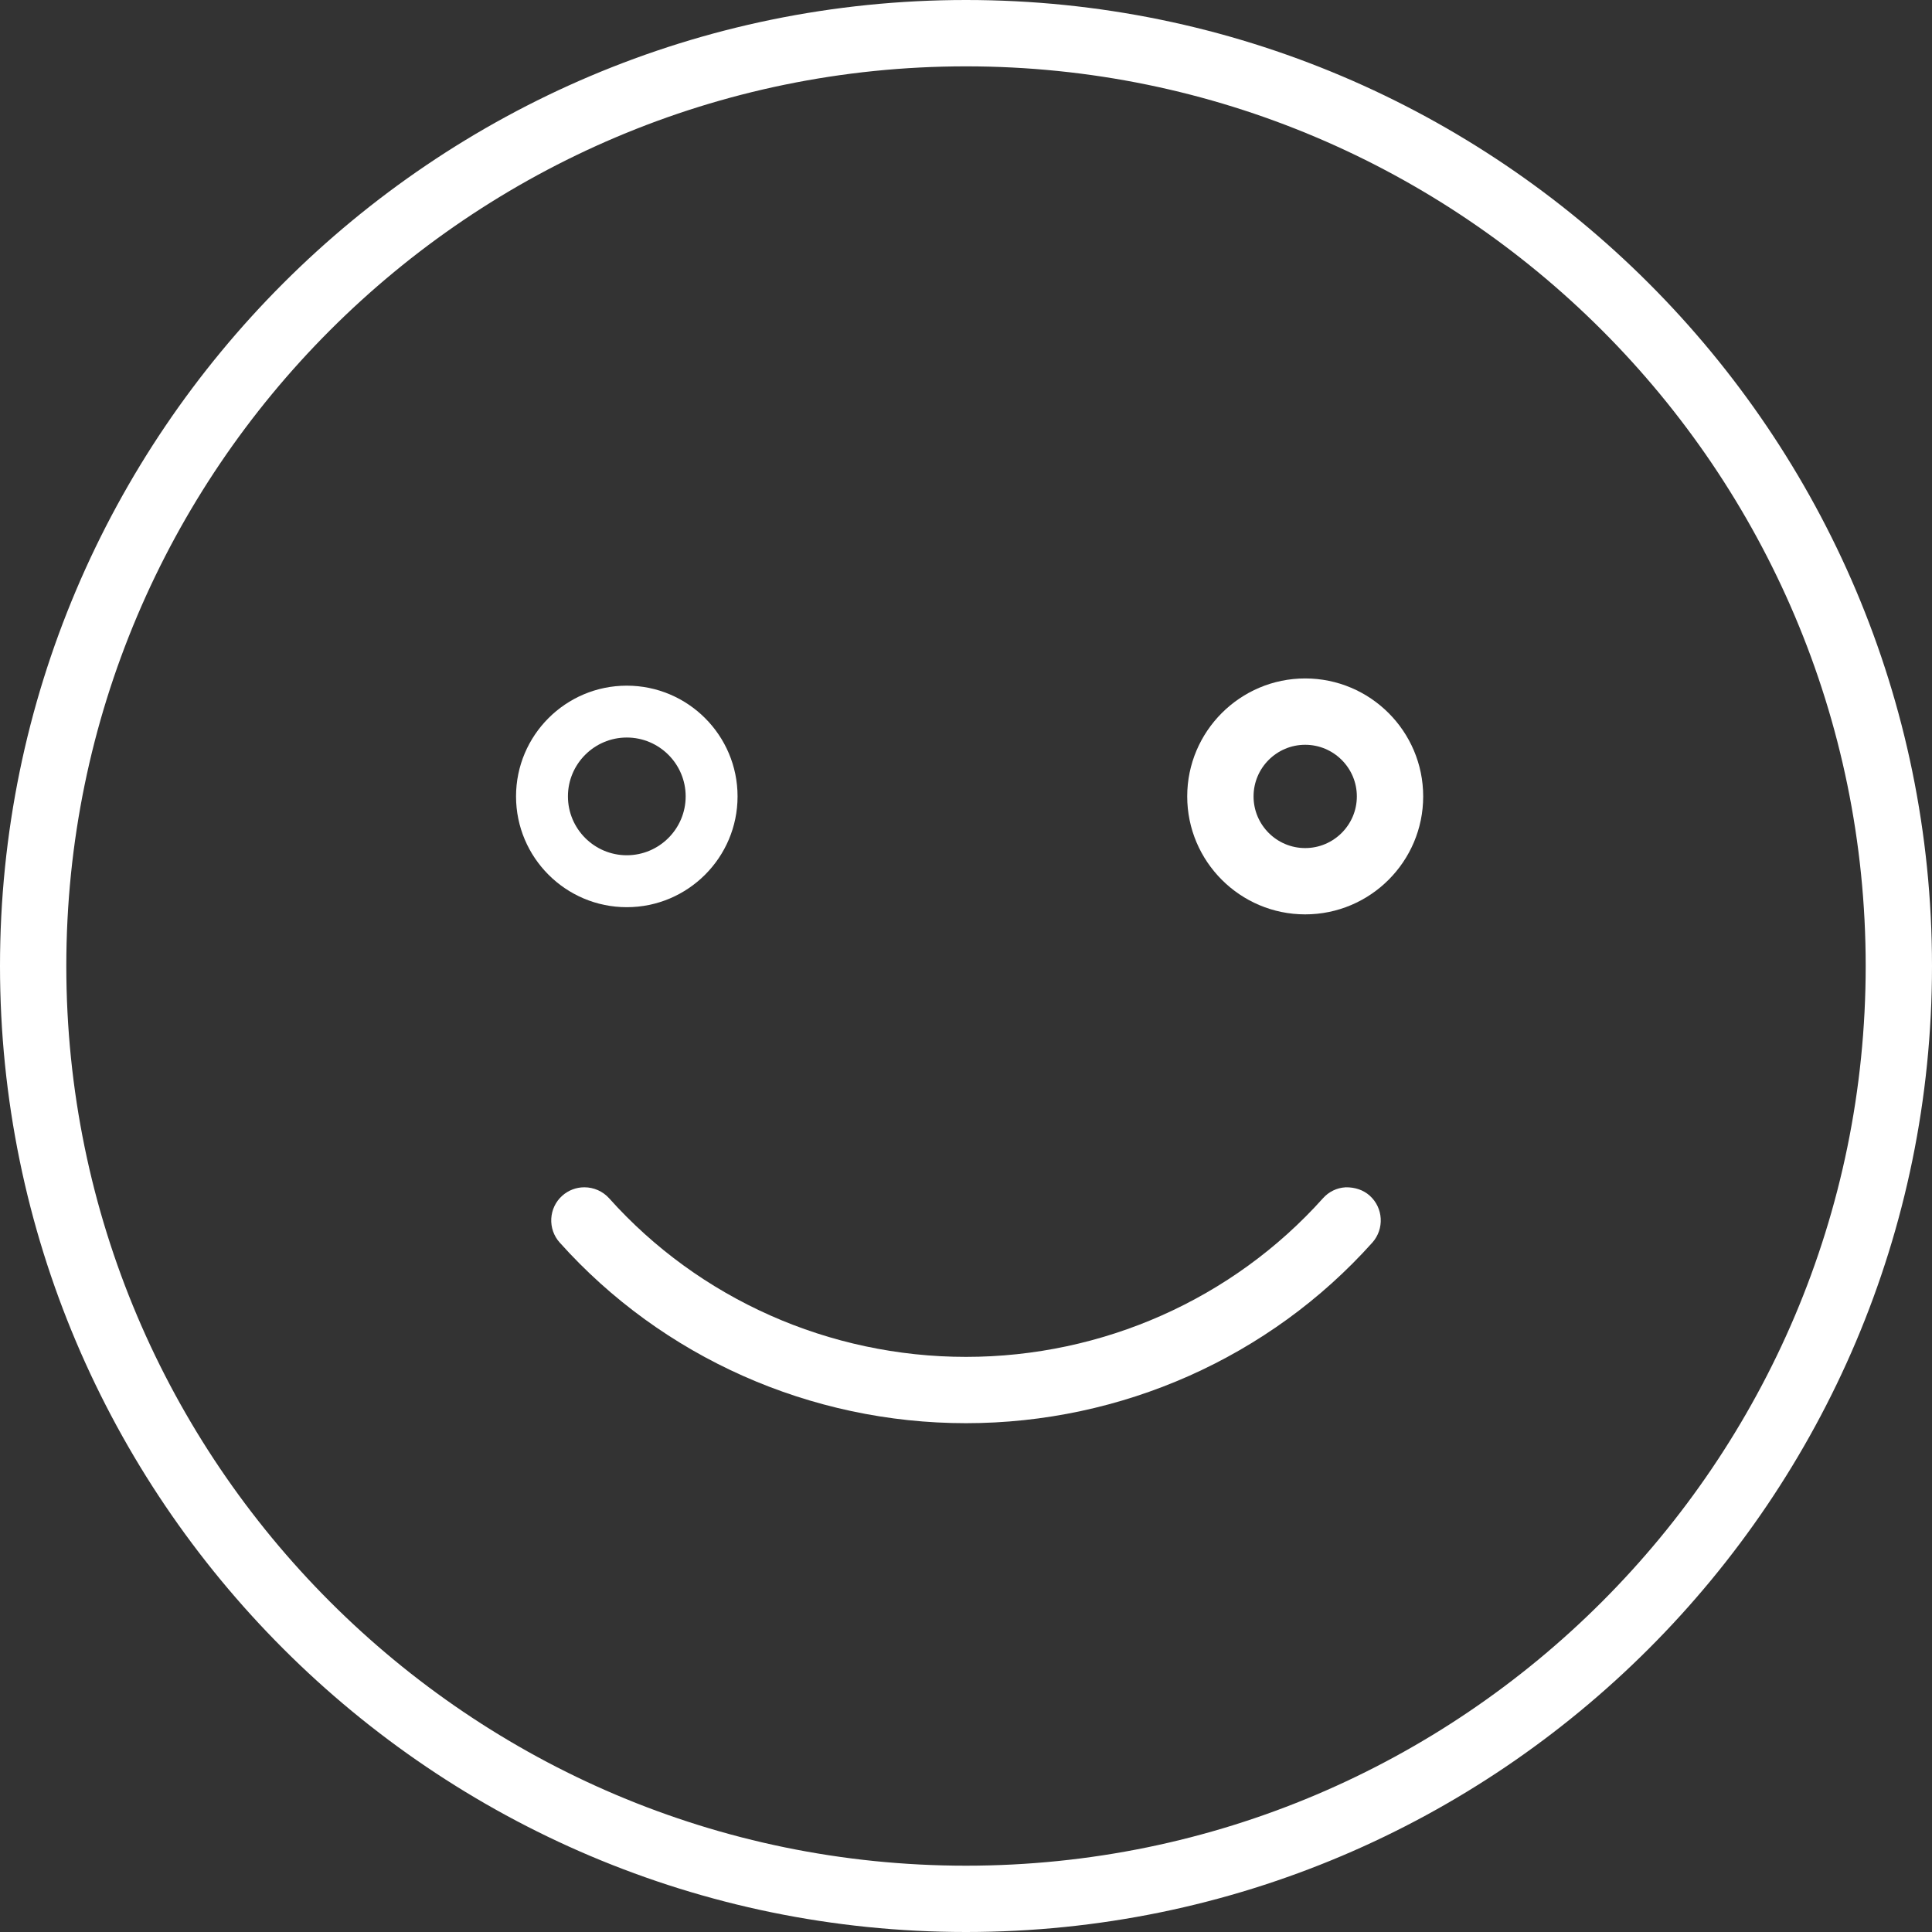 <?xml version="1.0" encoding="iso-8859-1"?>
<!-- Generator: Adobe Illustrator 17.0.0, SVG Export Plug-In . SVG Version: 6.00 Build 0)  -->
<!DOCTYPE svg PUBLIC "-//W3C//DTD SVG 1.1//EN" "http://www.w3.org/Graphics/SVG/1.1/DTD/svg11.dtd">
<svg version="1.1" id="Layer_1" xmlns="http://www.w3.org/2000/svg" xmlns:xlink="http://www.w3.org/1999/xlink" x="0px" y="0px"
	 width="50px" height="50px" viewBox="0 0 50 50" style="enable-background:new 0 0 50 50;" xml:space="preserve">
<rect x="0" y="0" width="50" height="50" fill="#333333" stroke="none"/>
<path style="fill:#FFFFFF;" d="M16.221,23.478c1.581,0,2.867-1.286,2.867-2.867s-1.286-2.866-2.867-2.866s-2.866,1.285-2.866,2.866
	S14.64,23.478,16.221,23.478 M16.221,19.087c0.84,0,1.524,0.684,1.524,1.523c0,0.84-0.684,1.524-1.524,1.524
	c-0.839,0-1.523-0.684-1.523-1.524C14.698,19.771,15.382,19.087,16.221,19.087"/>
<path style="fill:#FFFFFF;" d="M25,0C11.215,0,0,11.215,0,25s11.215,25,25,25s25-11.215,25-25S38.785,0,25,0 M25,48.284
	C12.162,48.284,1.716,37.838,1.716,25S12.162,1.717,25,1.717S48.284,12.162,48.284,25S37.838,48.284,25,48.284"/>
<path style="fill:#FFFFFF;" d="M33.778,17.558c-1.683,0-3.053,1.37-3.053,3.053c0,1.684,1.37,3.053,3.053,3.053
	c1.684,0,3.054-1.369,3.054-3.053C36.832,18.928,35.462,17.558,33.778,17.558 M33.778,21.948c-0.737,0-1.336-0.6-1.336-1.337
	c0-0.737,0.599-1.336,1.336-1.336c0.737,0,1.337,0.599,1.337,1.336C35.115,21.348,34.515,21.948,33.778,21.948"/>
<path style="fill:#FFFFFF;" d="M34.829,30.727l-0.009,0.001c-0.221,0.012-0.431,0.113-0.582,0.283
	c-2.335,2.608-5.701,4.105-9.238,4.105s-6.903-1.497-9.236-4.105c-0.163-0.181-0.397-0.284-0.641-0.284
	c-0.212,0-0.414,0.077-0.572,0.218c-0.17,0.152-0.271,0.363-0.284,0.592c-0.012,0.228,0.065,0.45,0.218,0.62
	c2.659,2.971,6.491,4.675,10.515,4.675c4.025,0,7.857-1.704,10.517-4.675c0.314-0.353,0.284-0.897-0.068-1.213
	C35.28,30.793,35.065,30.725,34.829,30.727"/>
</svg>
